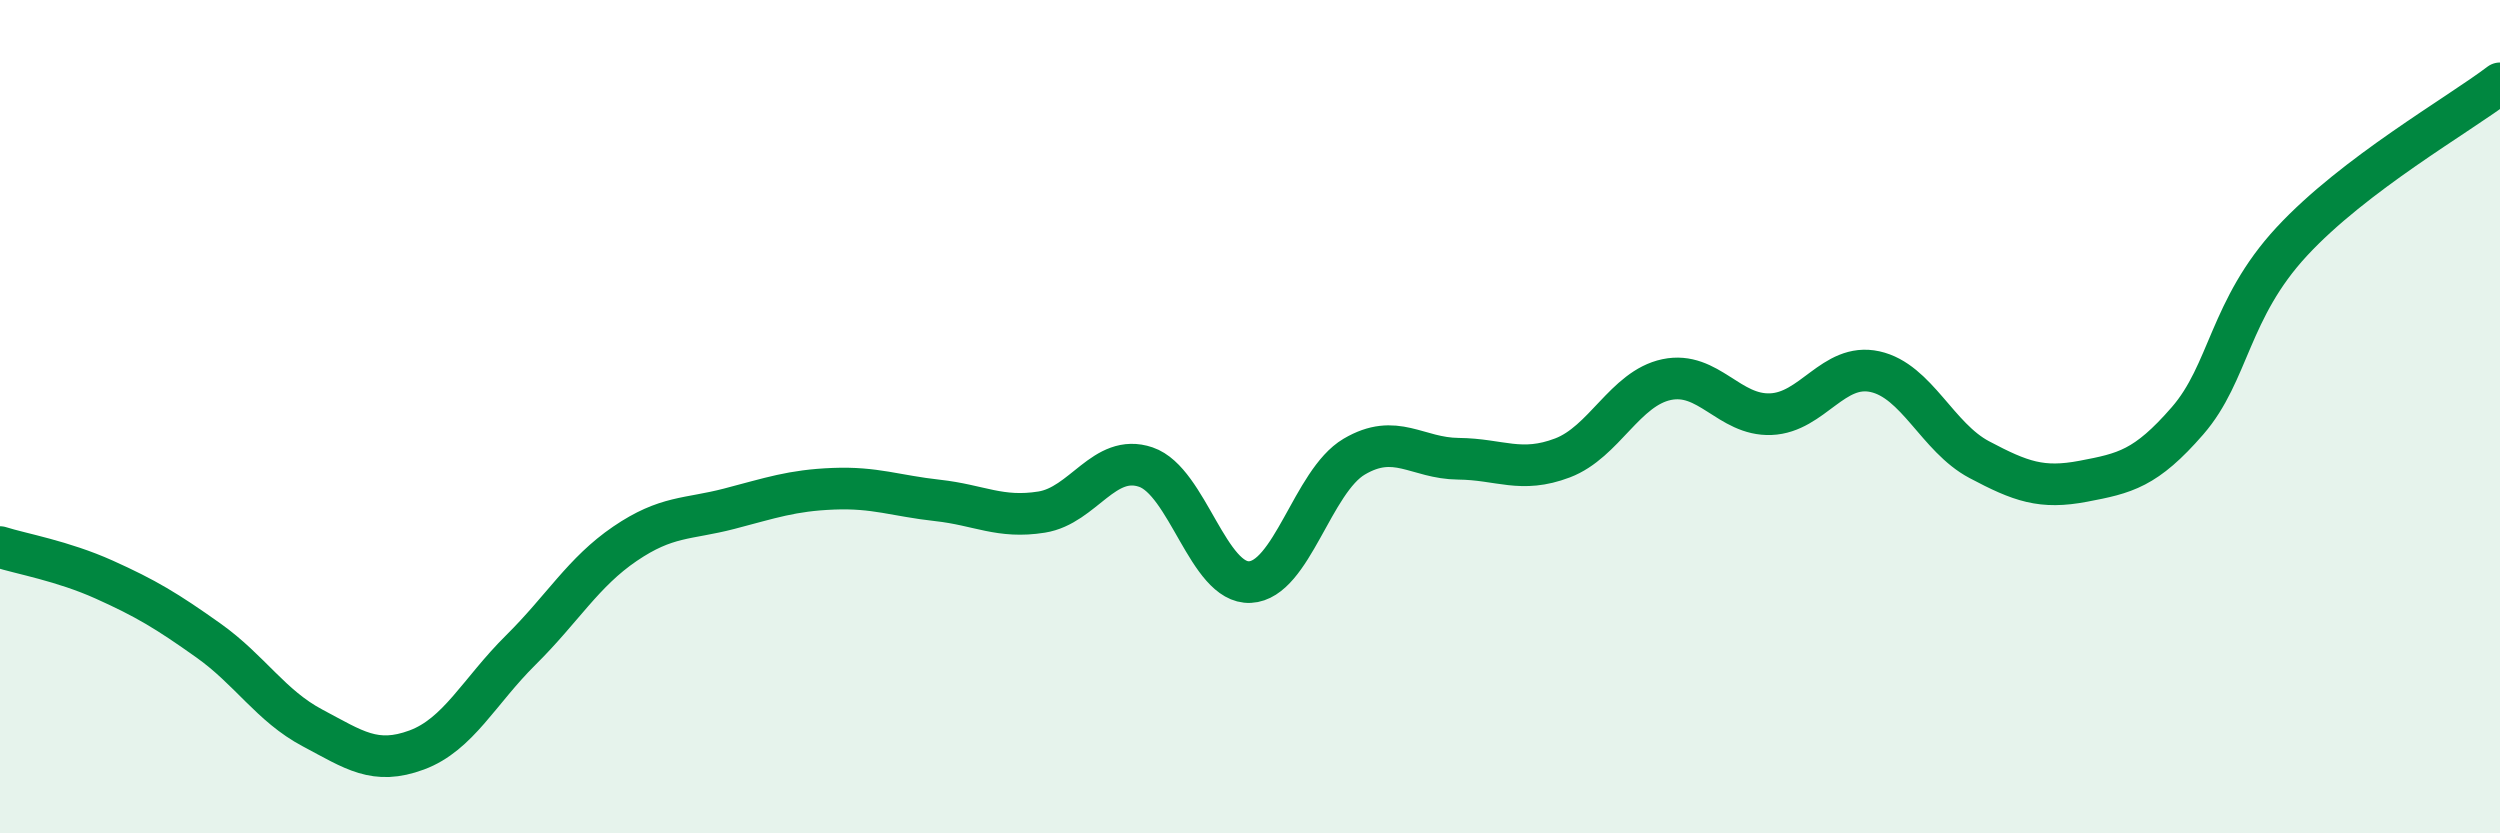 
    <svg width="60" height="20" viewBox="0 0 60 20" xmlns="http://www.w3.org/2000/svg">
      <path
        d="M 0,13.13 C 0.5,13.29 1.5,13.46 2.5,13.91 C 3.5,14.36 4,14.66 5,15.37 C 6,16.08 6.5,16.94 7.5,17.47 C 8.5,18 9,18.37 10,18 C 11,17.63 11.5,16.59 12.5,15.6 C 13.5,14.61 14,13.73 15,13.05 C 16,12.37 16.5,12.47 17.5,12.21 C 18.5,11.95 19,11.77 20,11.73 C 21,11.69 21.5,11.9 22.5,12.01 C 23.5,12.12 24,12.45 25,12.29 C 26,12.13 26.5,10.87 27.5,11.21 C 28.5,11.55 29,14.02 30,13.97 C 31,13.92 31.5,11.55 32.5,10.96 C 33.5,10.37 34,11 35,11.01 C 36,11.02 36.5,11.37 37.5,10.99 C 38.5,10.61 39,9.32 40,9.11 C 41,8.9 41.5,9.98 42.5,9.94 C 43.5,9.9 44,8.7 45,8.92 C 46,9.14 46.5,10.5 47.5,11.03 C 48.5,11.56 49,11.74 50,11.55 C 51,11.36 51.5,11.25 52.5,10.1 C 53.5,8.95 53.5,7.42 55,5.8 C 56.5,4.18 59,2.76 60,2L60 20L0 20Z"
        fill="#008740"
        opacity="0.1"
        stroke-linecap="round"
        stroke-linejoin="round"
      />
      <path
        d="M 0,13.13 C 0.5,13.29 1.5,13.46 2.5,13.91 C 3.5,14.36 4,14.66 5,15.37 C 6,16.08 6.5,16.94 7.5,17.47 C 8.5,18 9,18.37 10,18 C 11,17.63 11.5,16.59 12.5,15.6 C 13.5,14.61 14,13.73 15,13.05 C 16,12.37 16.5,12.47 17.5,12.21 C 18.5,11.95 19,11.77 20,11.73 C 21,11.69 21.5,11.9 22.5,12.01 C 23.5,12.12 24,12.45 25,12.29 C 26,12.13 26.5,10.87 27.5,11.21 C 28.5,11.55 29,14.02 30,13.97 C 31,13.92 31.5,11.55 32.5,10.96 C 33.5,10.37 34,11 35,11.01 C 36,11.02 36.5,11.37 37.5,10.99 C 38.5,10.61 39,9.32 40,9.11 C 41,8.9 41.5,9.98 42.5,9.94 C 43.5,9.9 44,8.7 45,8.92 C 46,9.14 46.5,10.5 47.5,11.03 C 48.5,11.56 49,11.74 50,11.55 C 51,11.36 51.5,11.25 52.5,10.1 C 53.5,8.95 53.5,7.42 55,5.8 C 56.5,4.18 59,2.76 60,2"
        stroke="#008740"
        stroke-width="1"
        fill="none"
        stroke-linecap="round"
        stroke-linejoin="round"
      />
    </svg>
  
